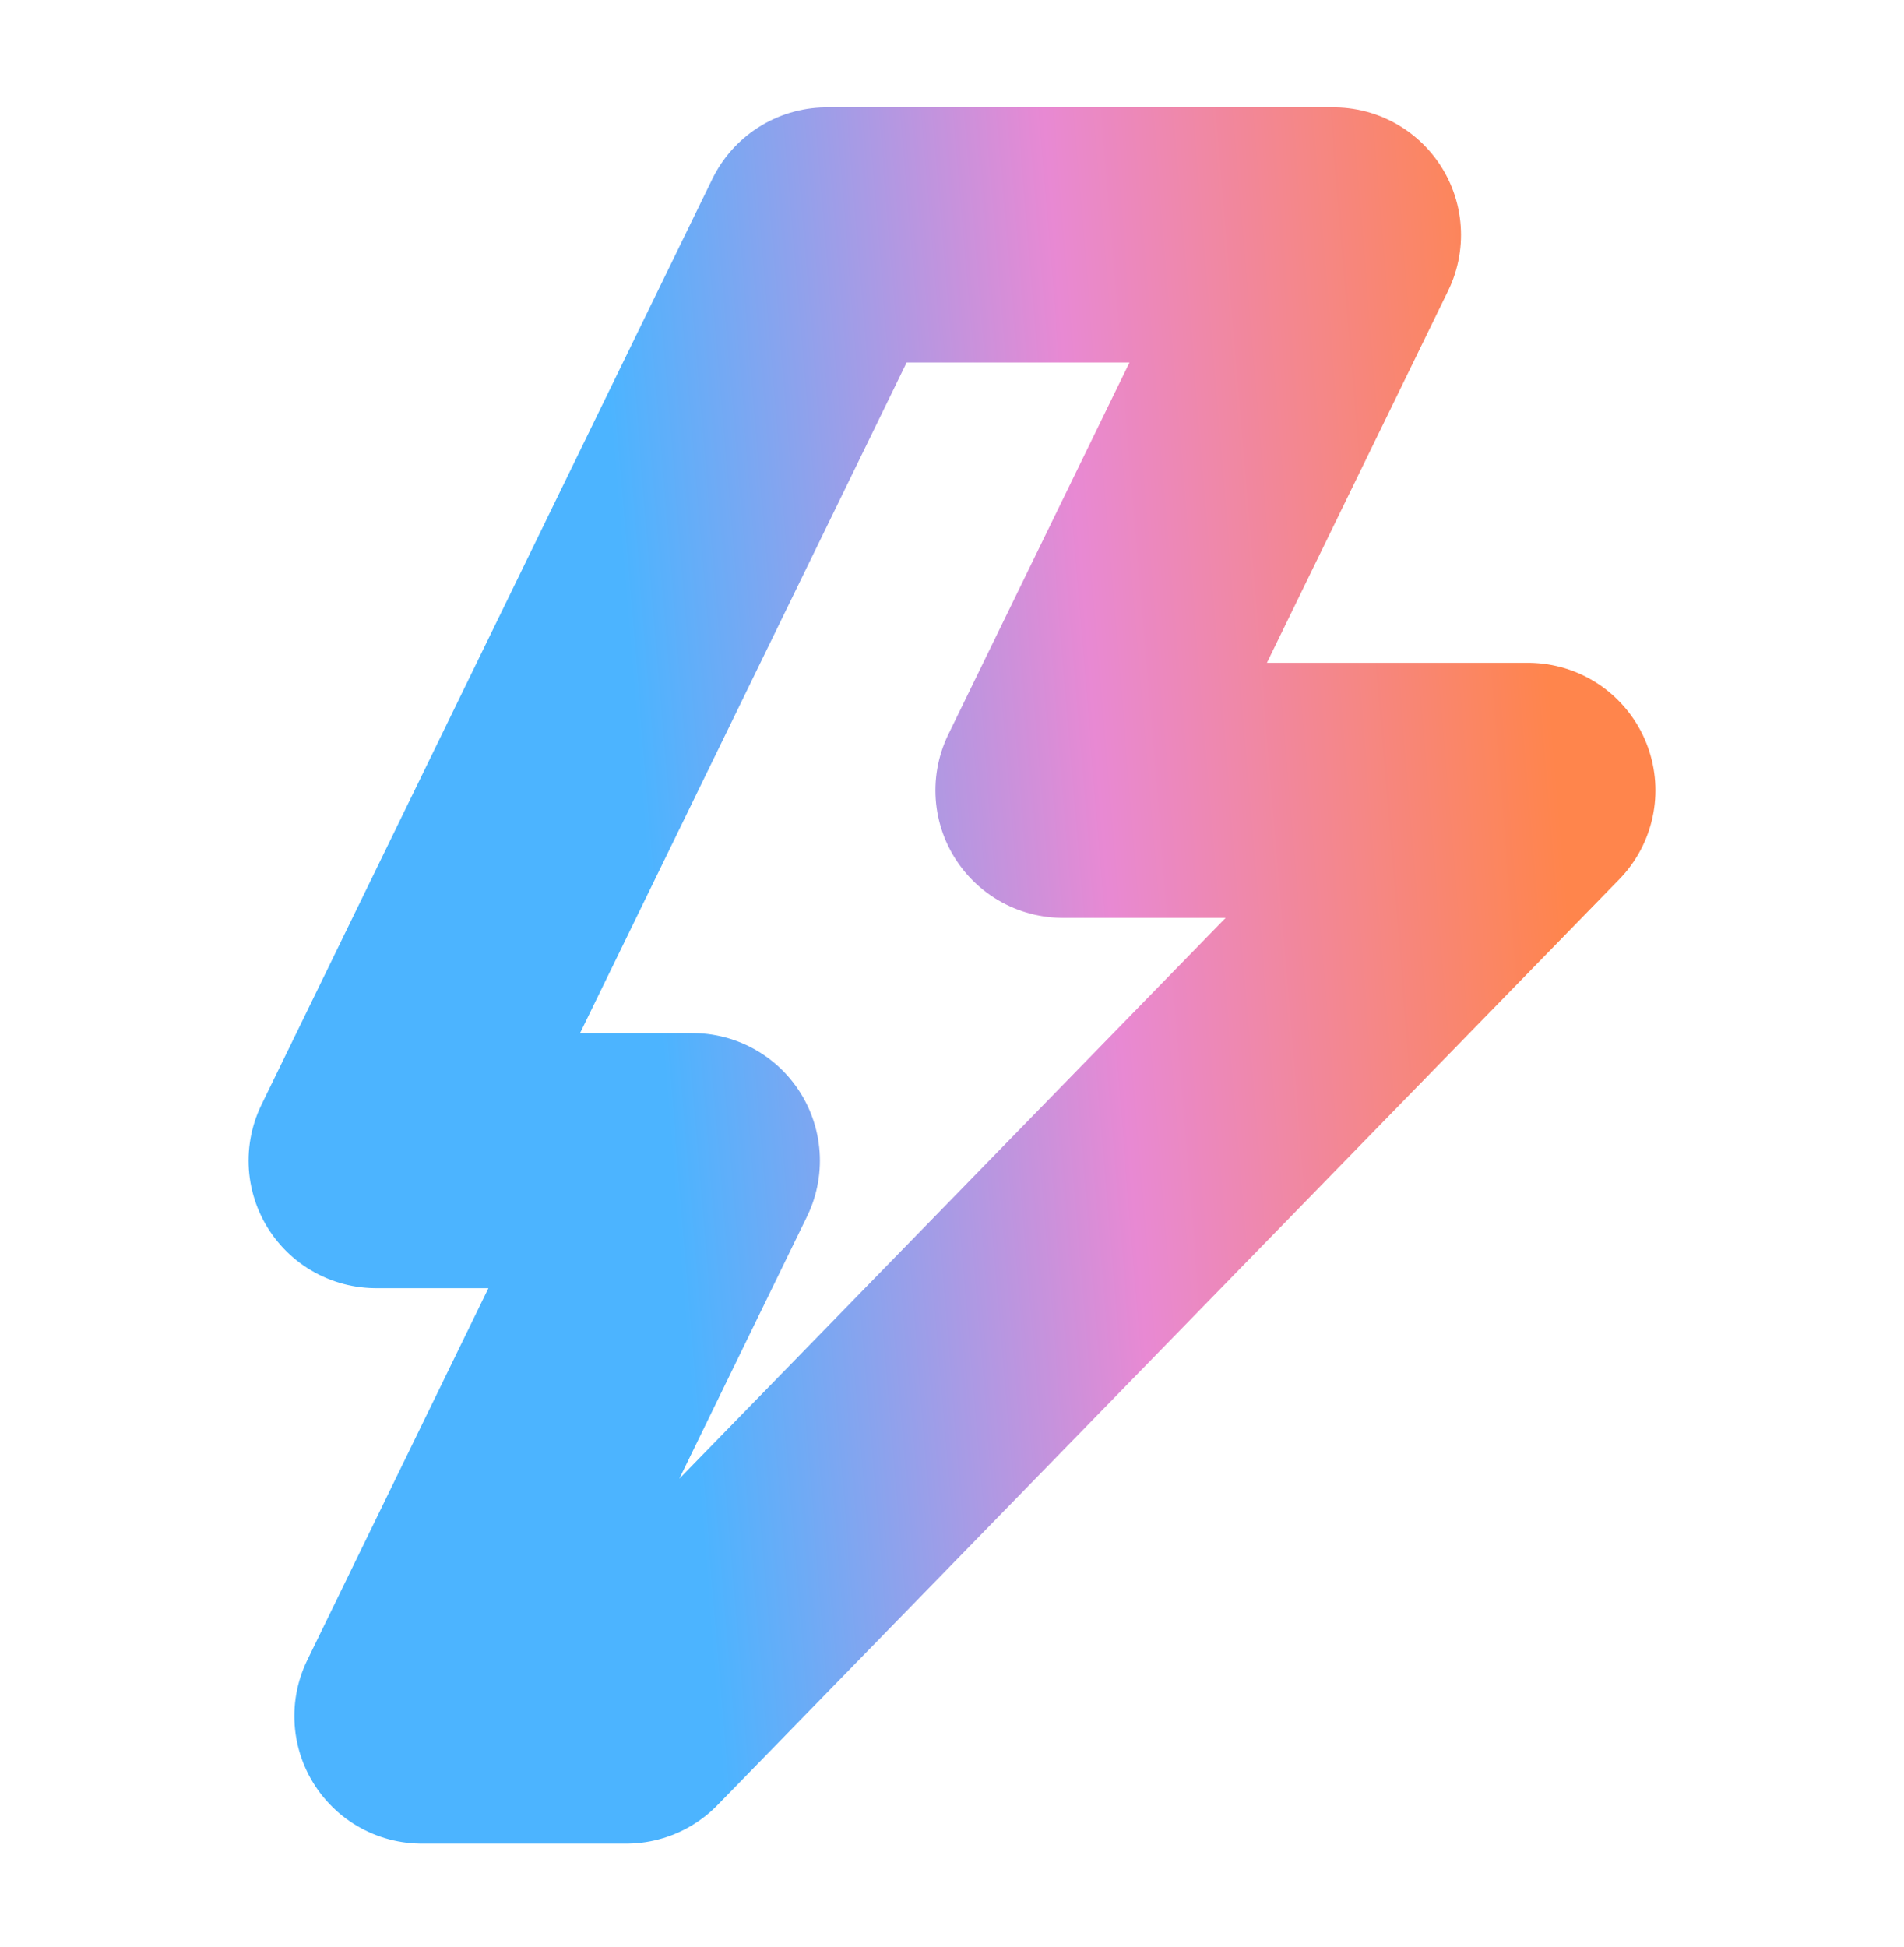 <?xml version="1.0" encoding="UTF-8"?> <svg xmlns="http://www.w3.org/2000/svg" width="45" height="46" viewBox="0 0 45 46" fill="none"><path d="M25.122 18.676H36.111L14.799 40.551H9.971L16.364 27.426H8.889L19.544 5.551L31.516 5.551L25.122 18.676Z" stroke="url(#paint0_linear_2893_1390)" stroke-width="6.028" stroke-linejoin="round"></path><defs><linearGradient id="paint0_linear_2893_1390" x1="36.477" y1="14.423" x2="14.954" y2="16.197" gradientUnits="userSpaceOnUse"><stop stop-color="#FF854C"></stop><stop offset="0.5" stop-color="#E889D3"></stop><stop offset="1" stop-color="#4CB4FF"></stop></linearGradient></defs></svg> 